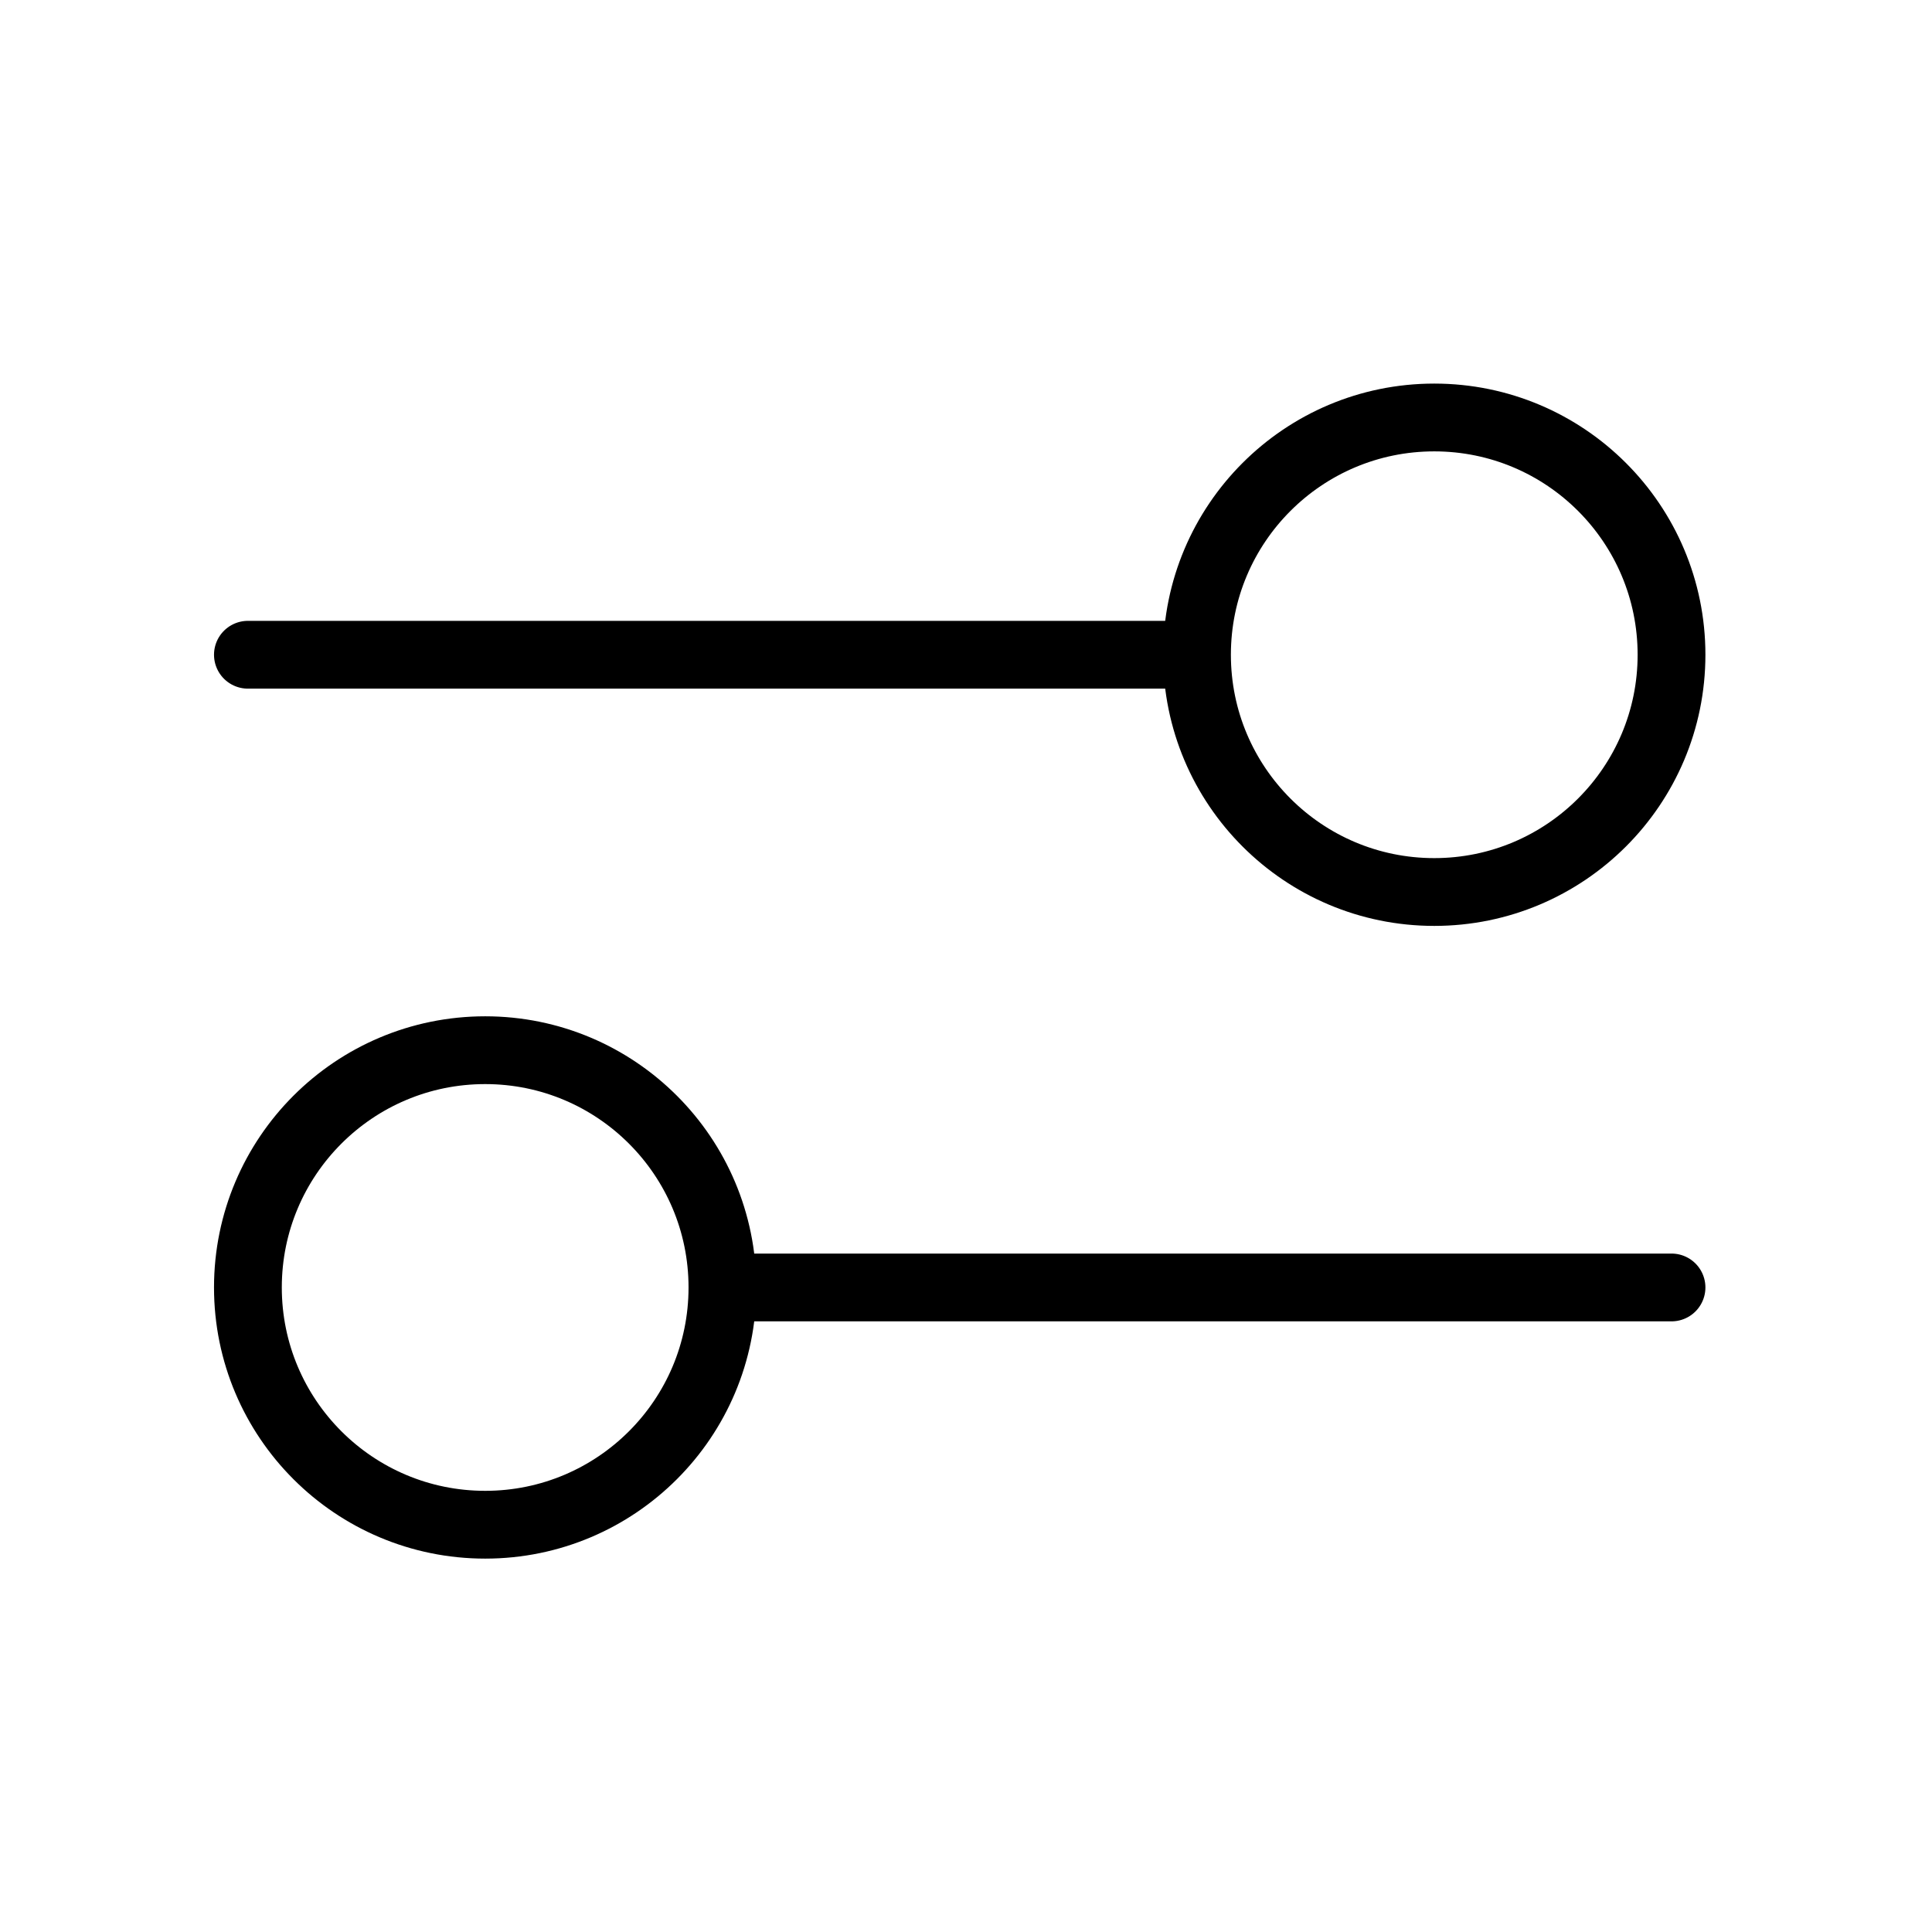 <svg width="57" height="57" viewBox="0 0 57 57" fill="none" xmlns="http://www.w3.org/2000/svg">
<path d="M7.314 19.317L35.315 19.317M35.315 19.317C35.315 23.183 38.449 26.317 42.315 26.317C46.18 26.317 49.315 23.183 49.315 19.317C49.315 15.451 46.18 12.317 42.315 12.317C38.449 12.317 35.315 15.451 35.315 19.317ZM21.314 37.984L49.315 37.984M21.314 37.984C21.314 41.85 18.18 44.984 14.315 44.984C10.448 44.984 7.314 41.85 7.314 37.984C7.314 34.118 10.448 30.984 14.315 30.984C18.18 30.984 21.314 34.118 21.314 37.984Z" stroke="black" stroke-width="2" stroke-linecap="round" stroke-linejoin="round"/>
</svg>
